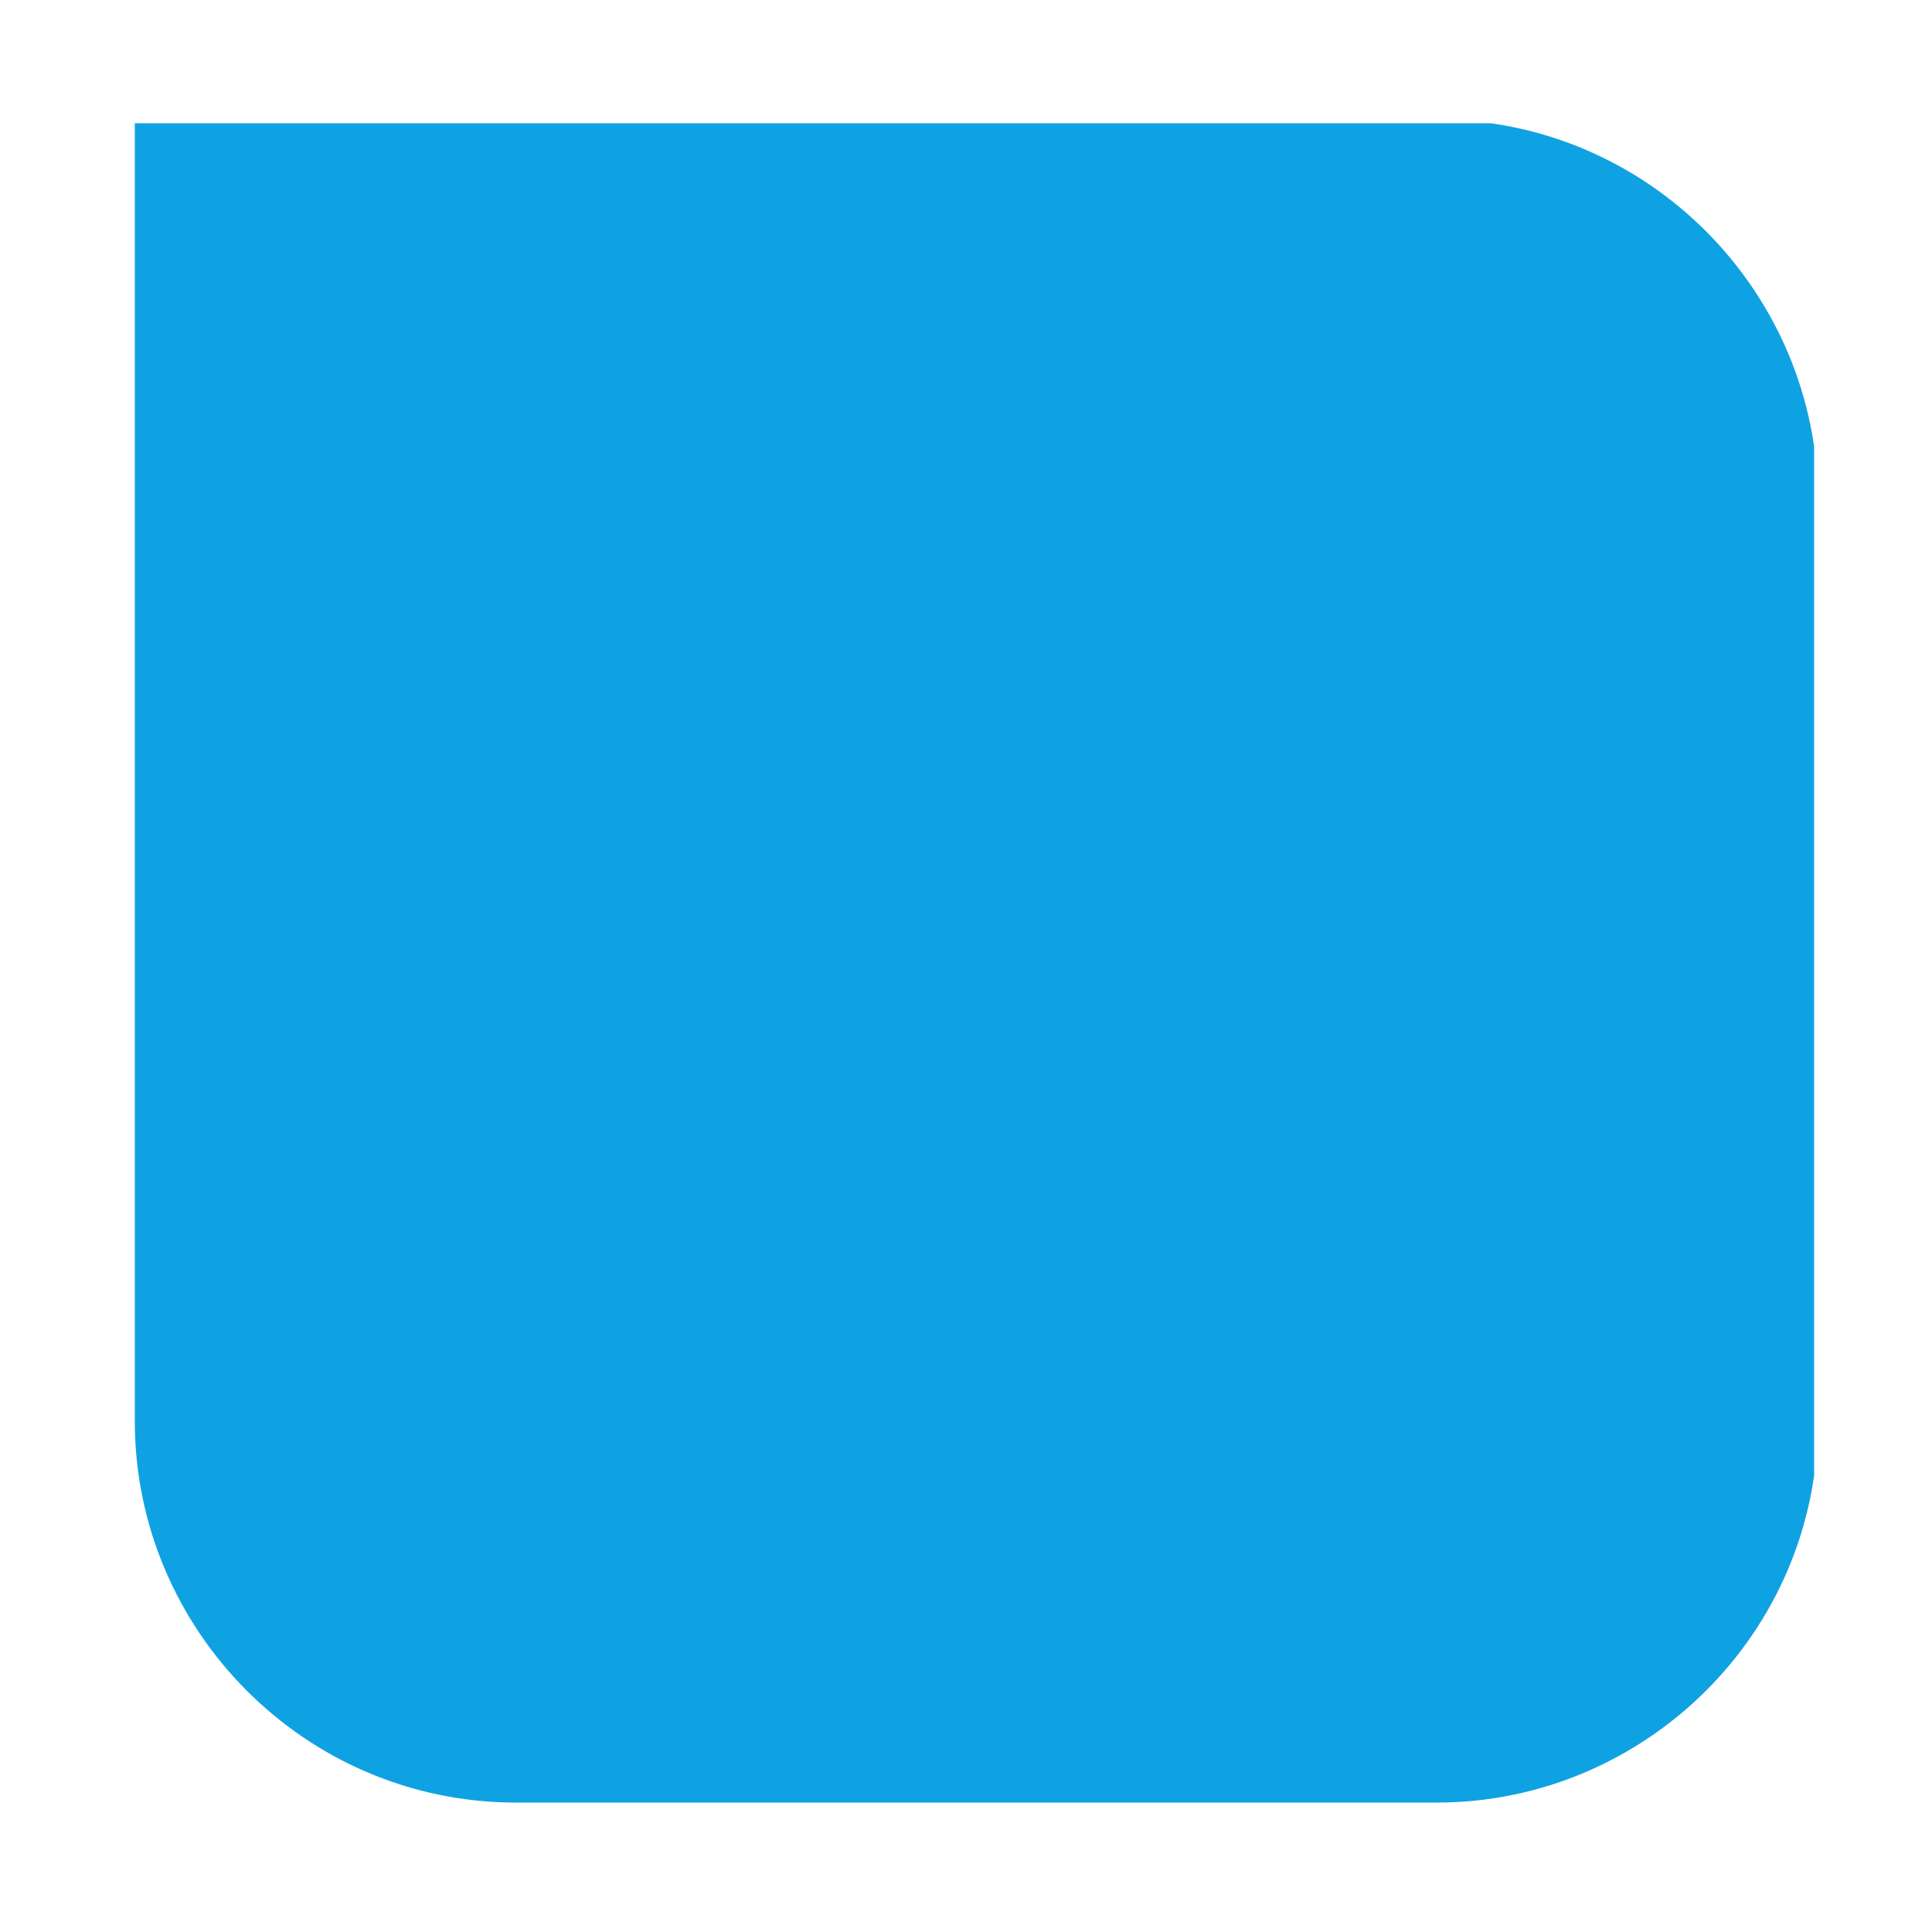 <?xml version="1.0" encoding="UTF-8" standalone="no"?><!DOCTYPE svg PUBLIC "-//W3C//DTD SVG 1.1//EN" "http://www.w3.org/Graphics/SVG/1.1/DTD/svg11.dtd"><svg width="100%" height="100%" viewBox="0 0 209 209" version="1.1" xmlns="http://www.w3.org/2000/svg" xmlns:xlink="http://www.w3.org/1999/xlink" xml:space="preserve" xmlns:serif="http://www.serif.com/" style="fill-rule:evenodd;clip-rule:evenodd;stroke-linejoin:round;stroke-miterlimit:2;"><g><g><clipPath id="_clip1"><rect x="14.583" y="13.333" width="181.667" height="181.667"/></clipPath><g clip-path="url(#_clip1)"><path d="M14.583,12.917l0,140.833c0,22.5 18.334,41.25 41.25,41.25l99.584,0c22.5,0 41.25,-18.333 41.25,-41.25l-0,-99.583c-0,-22.5 -18.334,-41.25 -41.25,-41.25l-140.834,-0Z" style="fill:#0fa2e3;fill-rule:nonzero;"/></g></g></g></svg>
